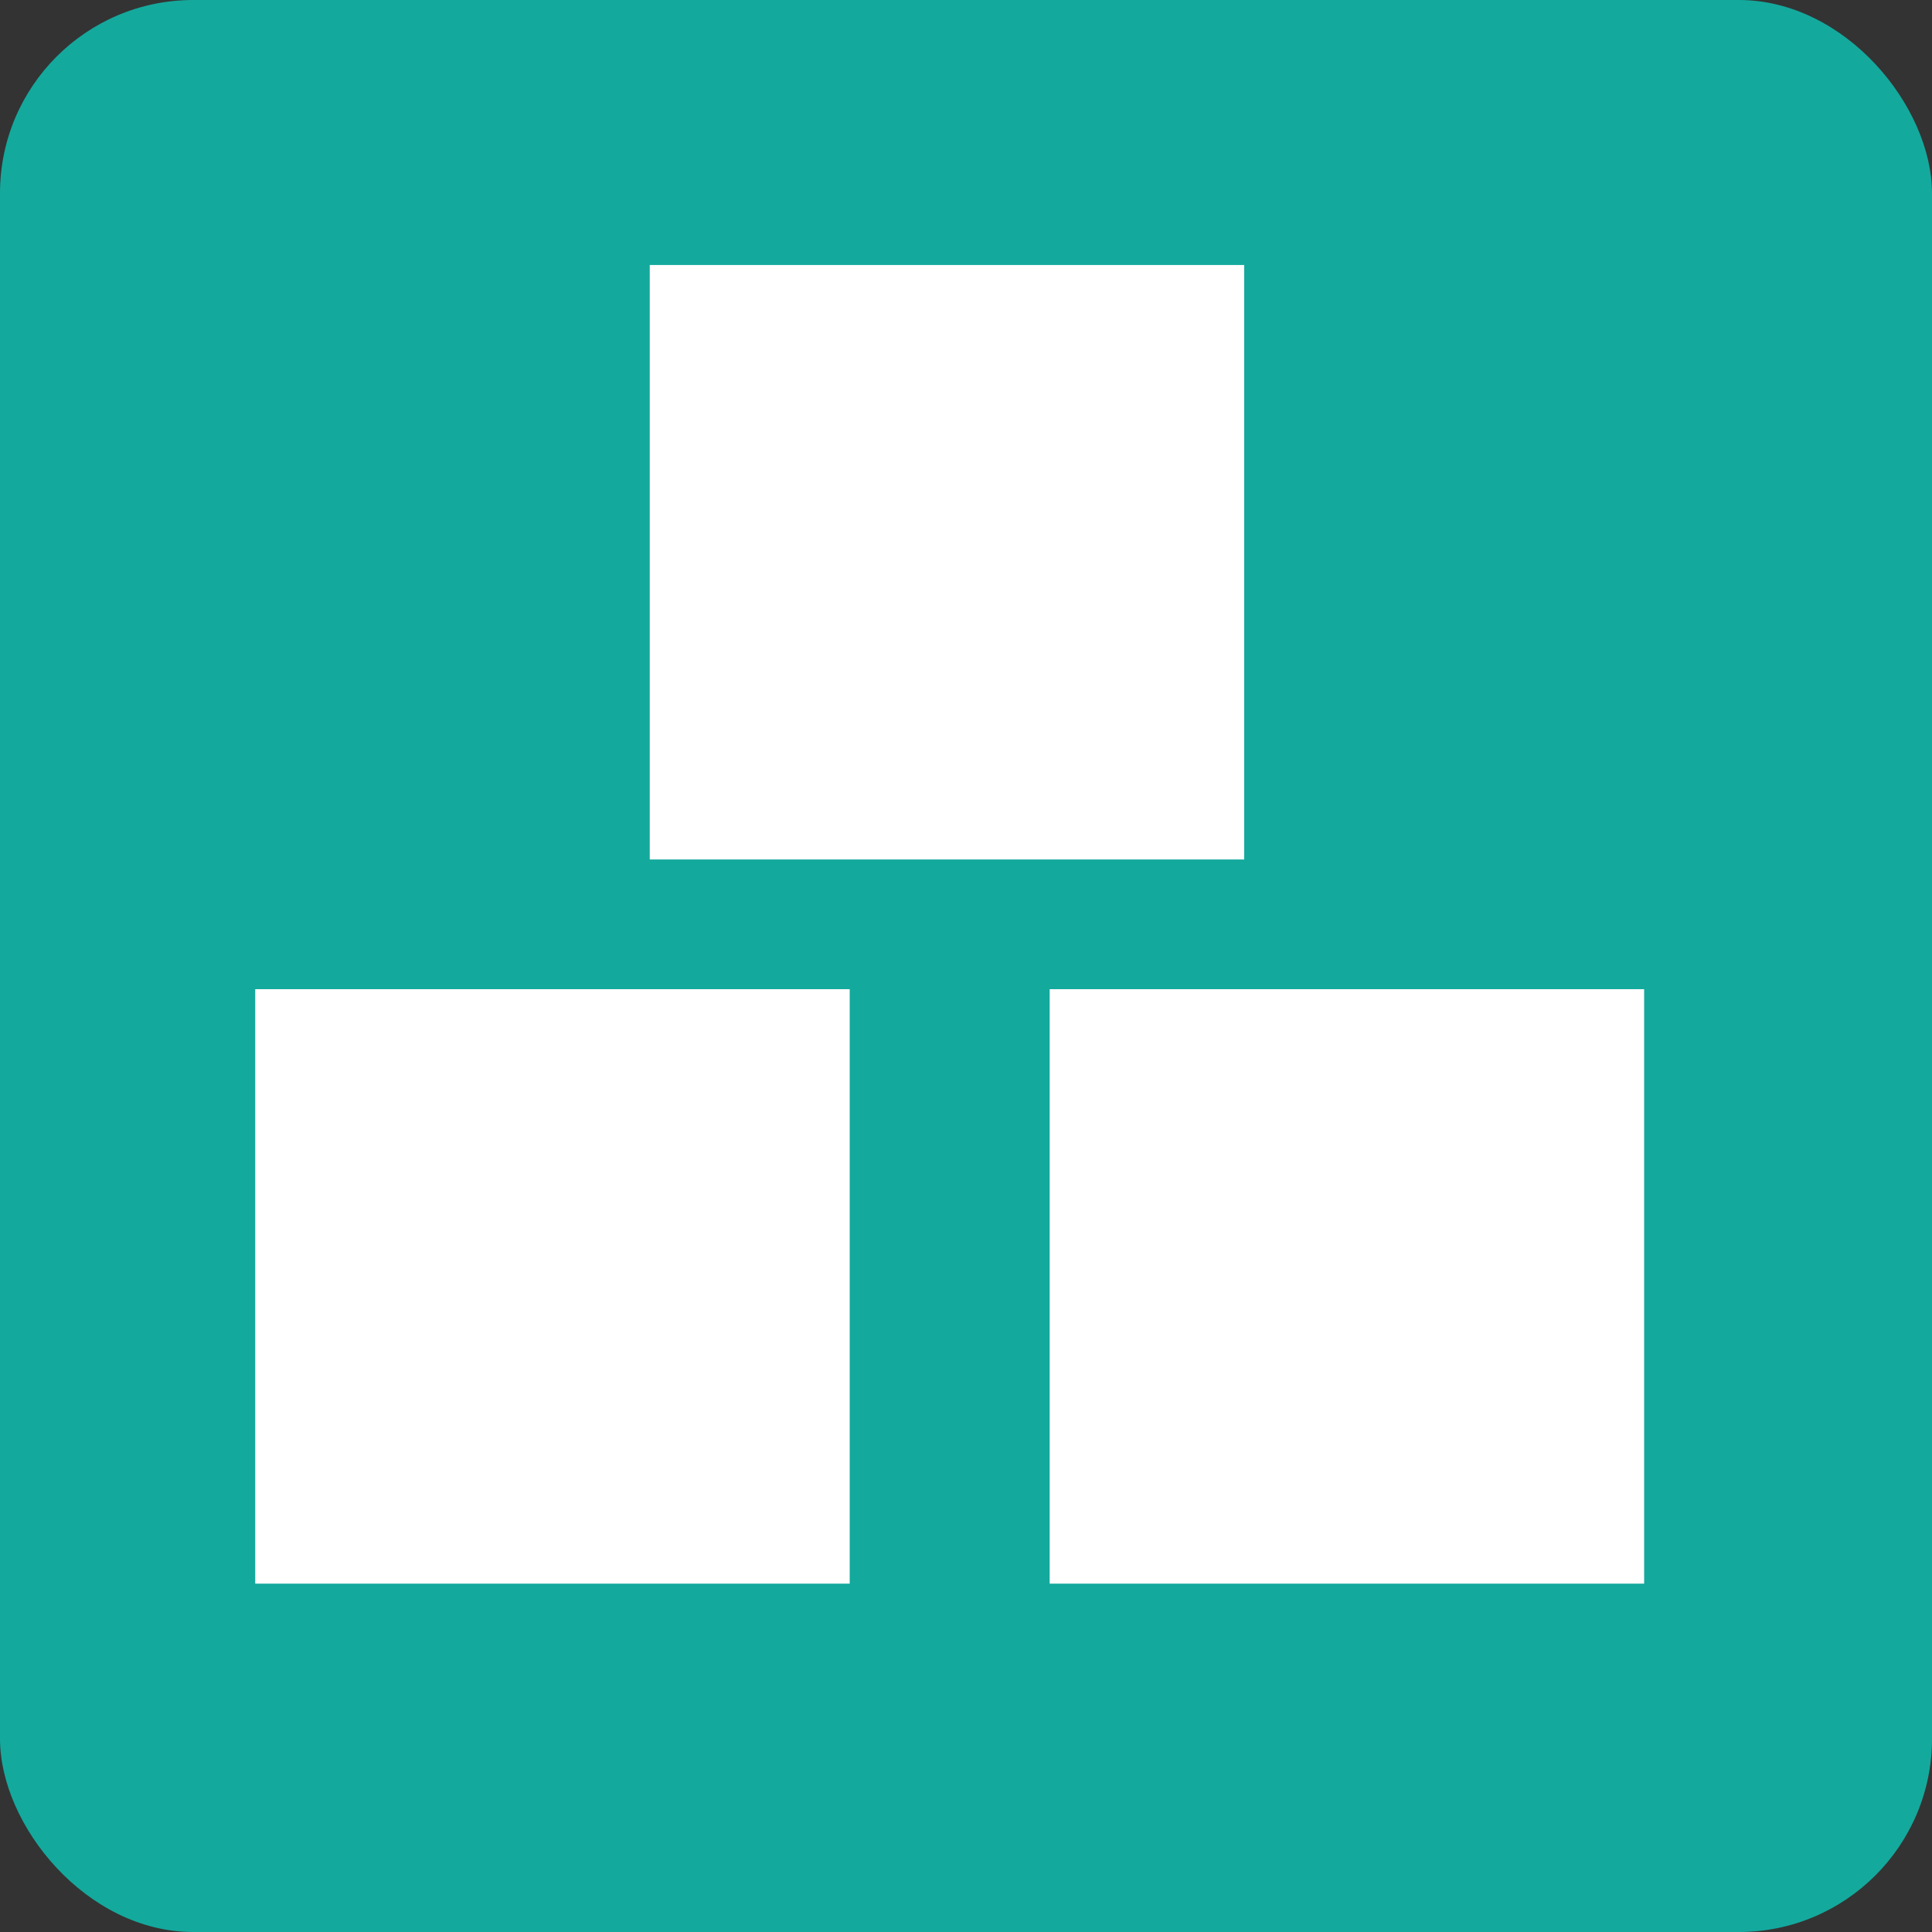 <?xml version="1.0" encoding="UTF-8"?>
<svg id="Layer_1" data-name="Layer 1" xmlns="http://www.w3.org/2000/svg" viewBox="0 0 360 360">
  <rect x="0" y="0" width="360" height="360" fill="#333333" stroke="none"/>
  <defs>
    <style>
      .cls-1 {
        fill: #fff;
      }

      .cls-2 {
        fill: #14a99d;
      }
    </style>
  </defs>
  <rect class="cls-2" width="360" height="360" rx="36" ry="36"/>
  <g>
    <path class="cls-1" d="M158.33,184.32H47.56v110.77h110.77v-110.77Z"/>
    <path class="cls-1" d="M306.36,184.32h-110.77v110.77h110.77v-110.77Z"/>
    <path class="cls-1" d="M231.84,160.15V49.38h-110.77v110.77h110.77Z"/>
  </g>
</svg>